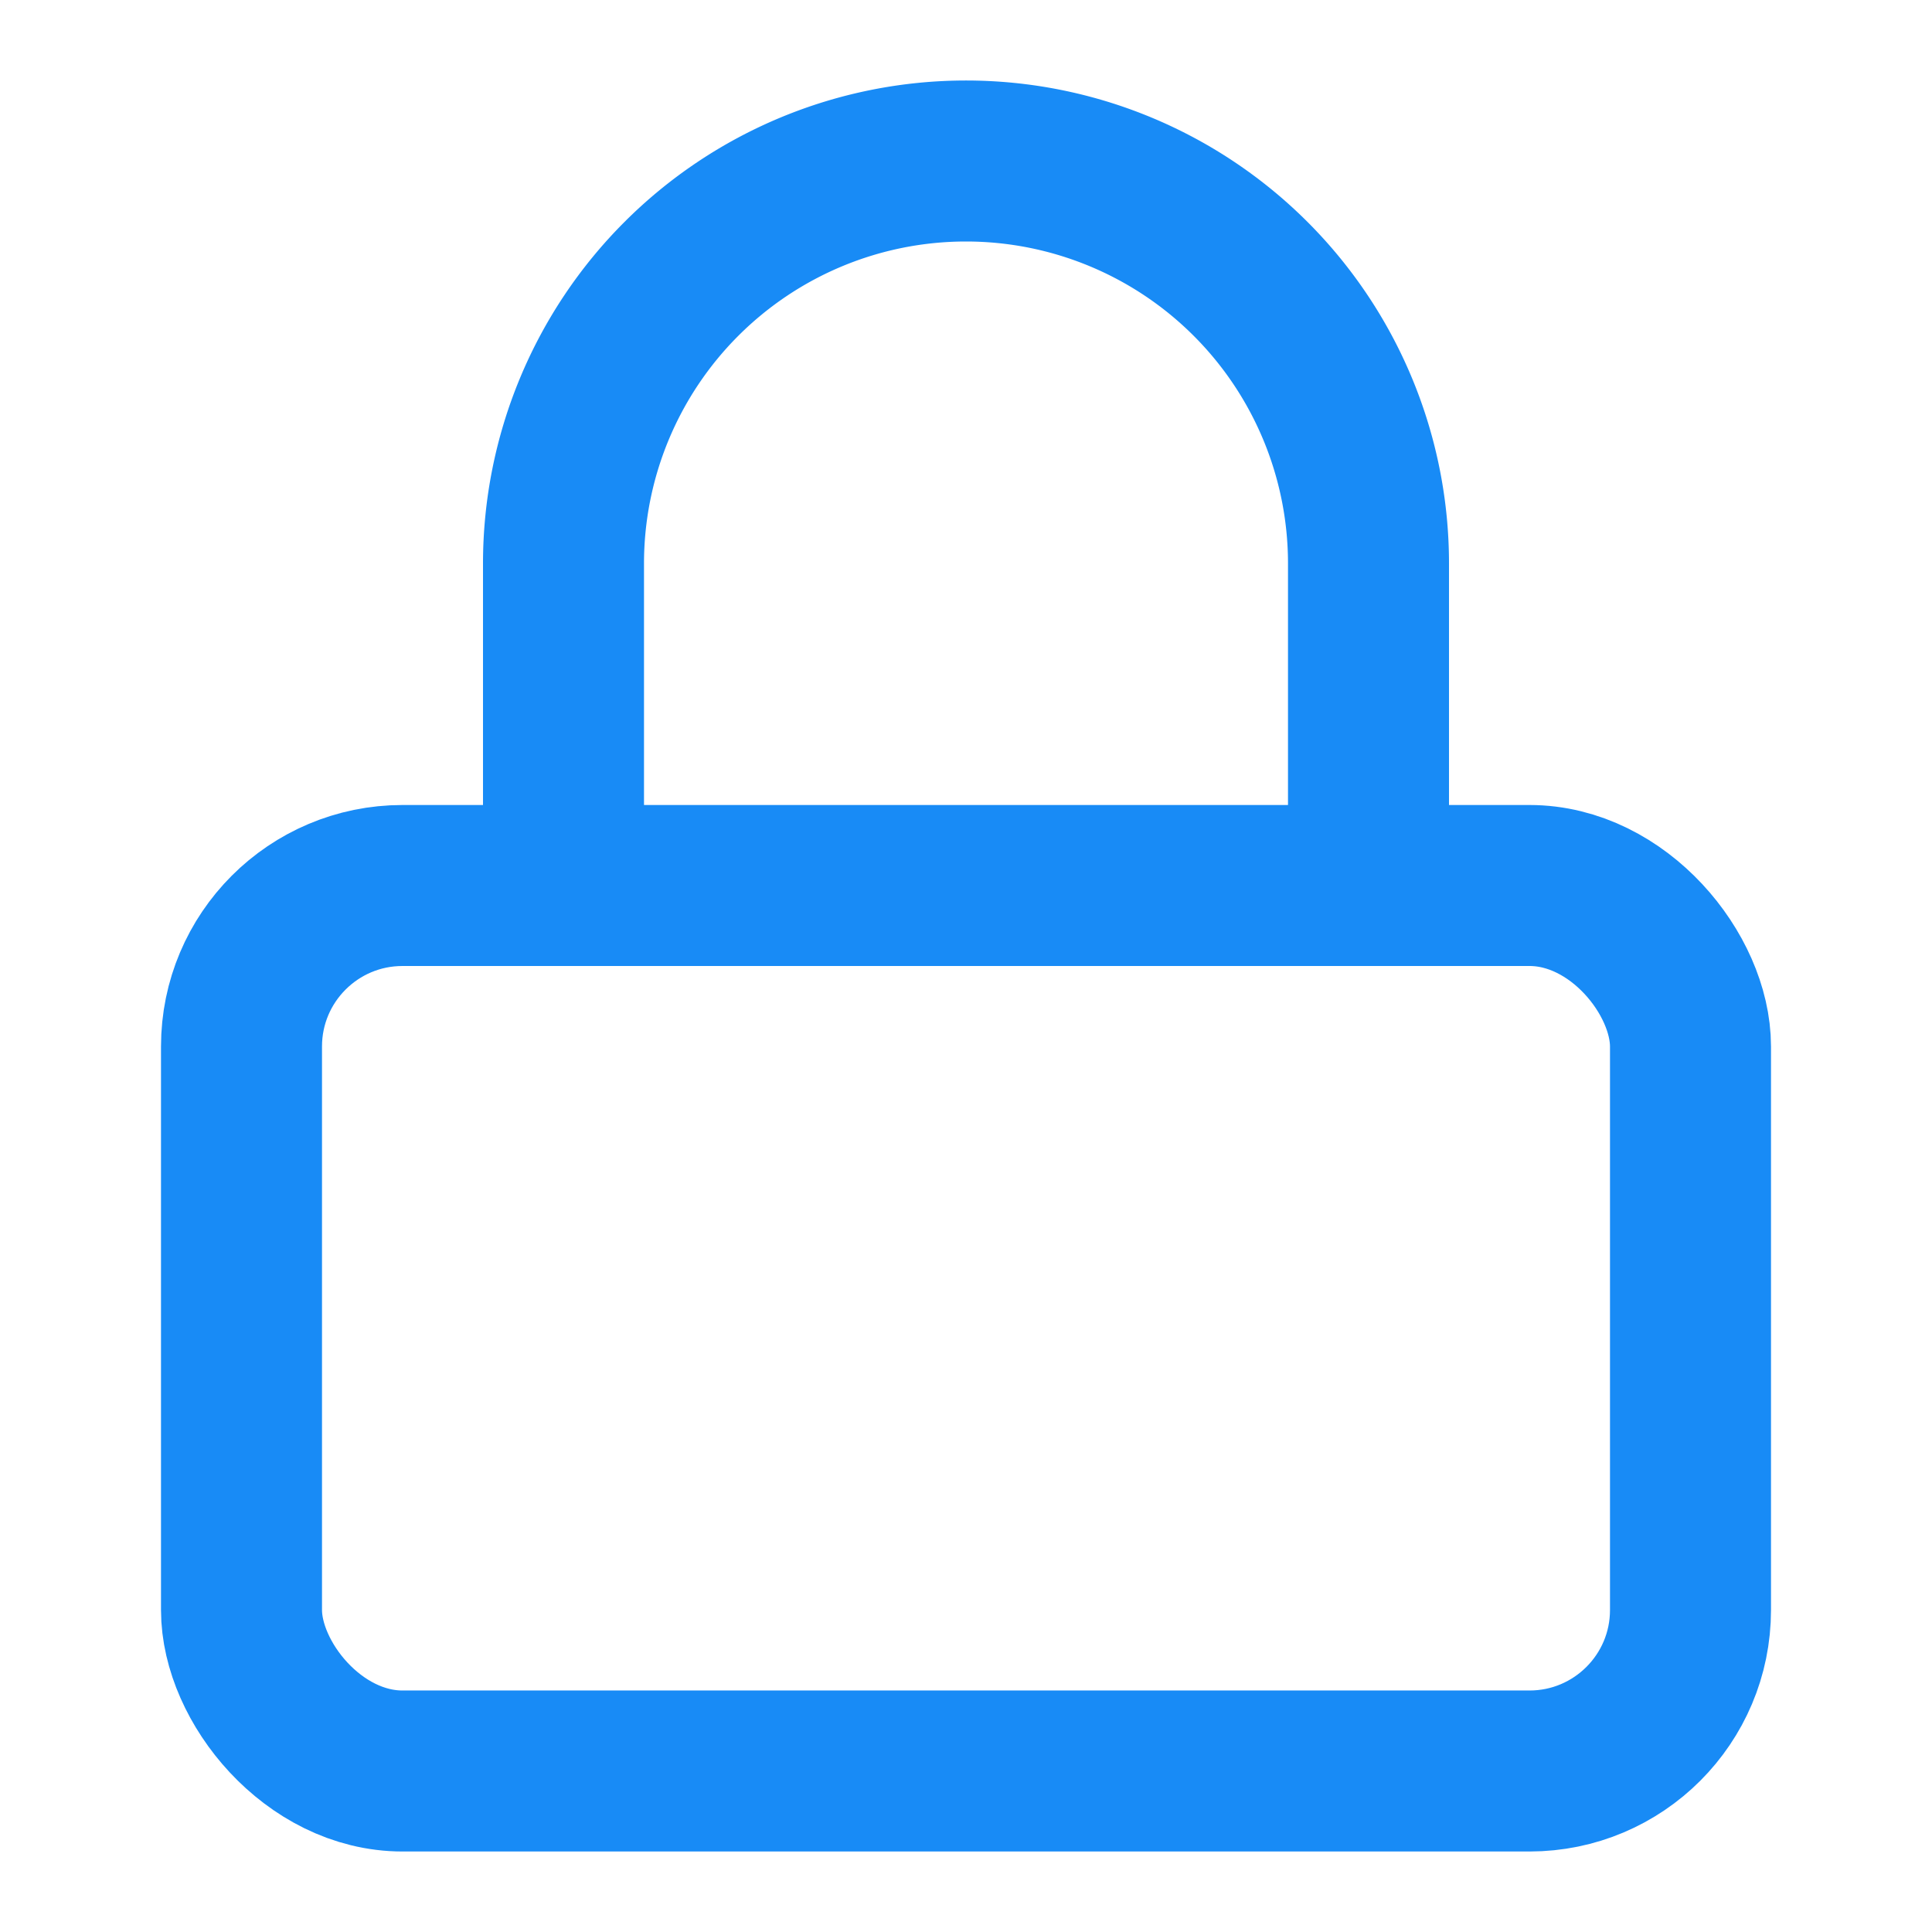 <svg xmlns="http://www.w3.org/2000/svg" width="24" height="24" 
    viewBox="0 0 24 24" fill="none" stroke="#188bf6" stroke-width="2" stroke-linecap="round" stroke-linejoin="round">
    <rect x="3" y="11" width="18" height="11" rx="2"/><path d="M7 11V7a5 5 0 0110 0v4"/>
</svg>